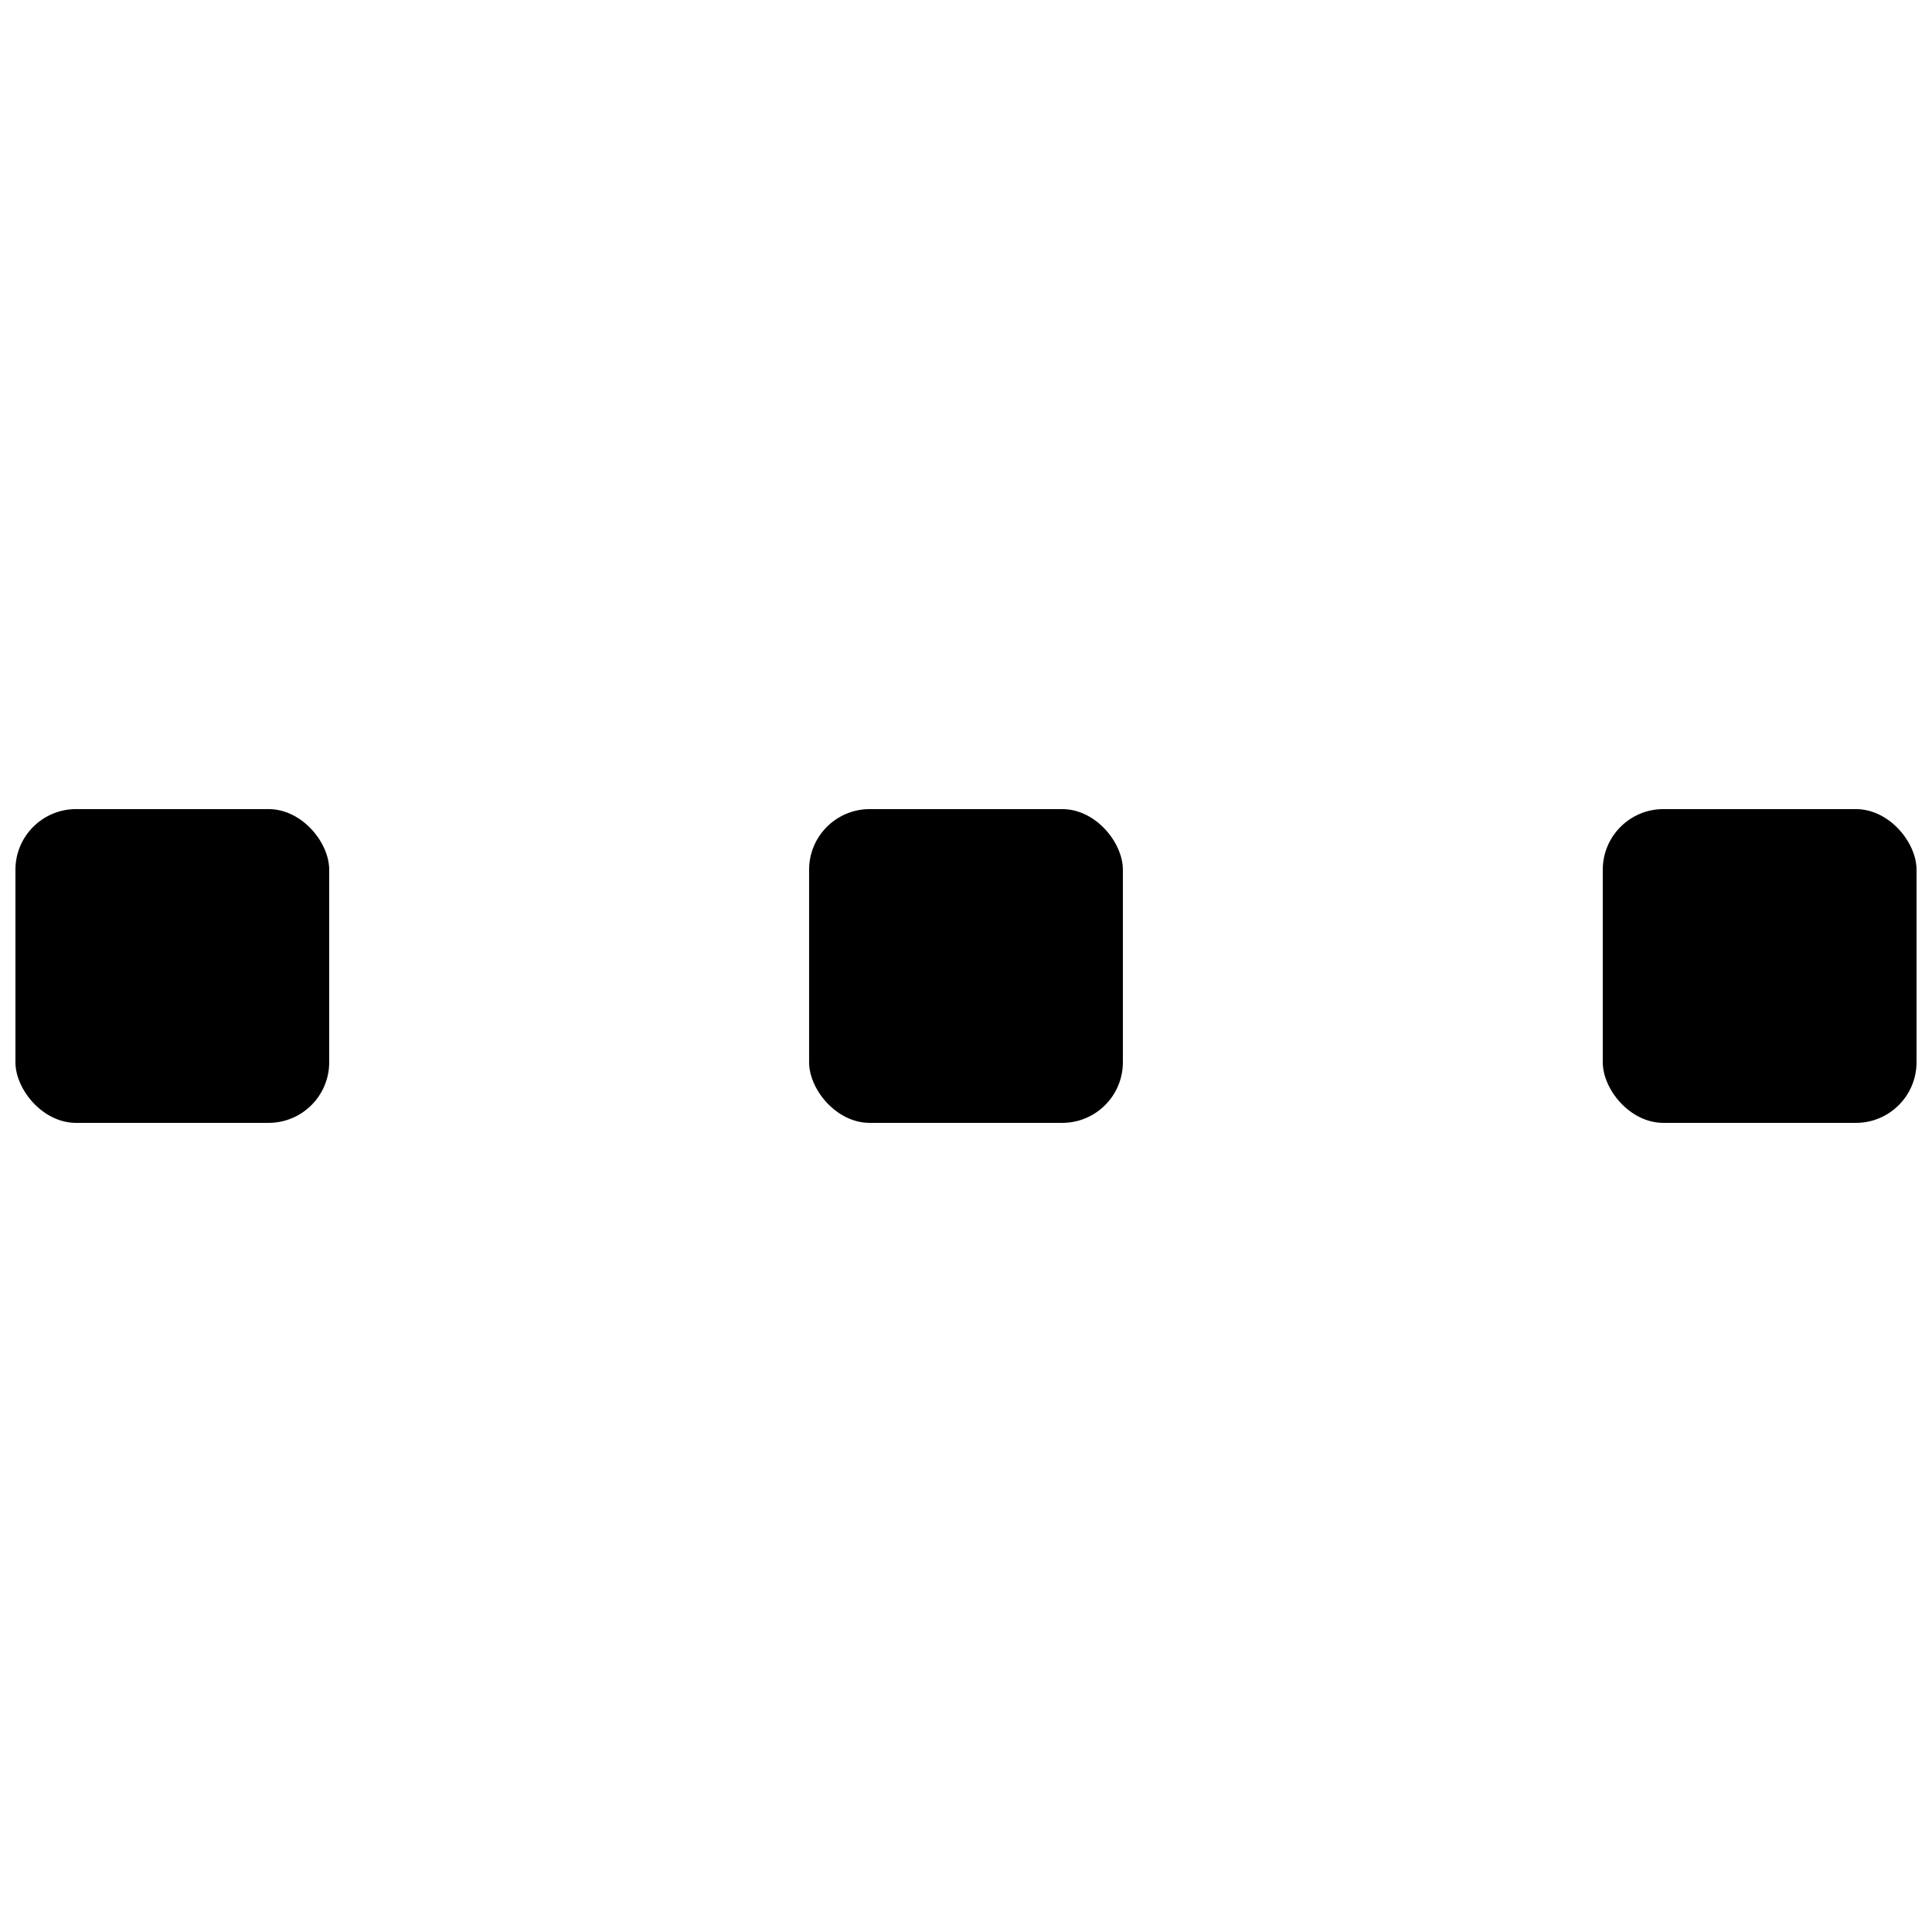 <?xml version="1.0" encoding="UTF-8"?>
<!-- Uploaded to: ICON Repo, www.svgrepo.com, Generator: ICON Repo Mixer Tools -->
<svg width="800px" height="800px" version="1.1" viewBox="144 144 512 512" xmlns="http://www.w3.org/2000/svg">
 <defs>
  <clipPath id="b">
   <path d="m148.09 358h83.906v84h-83.906z"/>
  </clipPath>
  <clipPath id="a">
   <path d="m568 358h83.902v84h-83.902z"/>
  </clipPath>
 </defs>
 <g clip-path="url(#b)">
  <path d="m164.16 358.42h51.012c8.875 0 16.07 8.875 16.07 16.07v51.012c0 8.875-7.195 16.07-16.07 16.07h-51.012c-8.875 0-16.07-8.875-16.07-16.07v-51.012c0-8.875 7.195-16.07 16.07-16.07z" fill-rule="evenodd"/>
 </g>
 <path d="m374.49 358.42h51.012c8.875 0 16.07 8.875 16.07 16.07v51.012c0 8.875-7.195 16.07-16.07 16.07h-51.012c-8.875 0-16.07-8.875-16.07-16.07v-51.012c0-8.875 7.195-16.07 16.07-16.07z" fill-rule="evenodd"/>
 <g clip-path="url(#a)">
  <path d="m584.82 358.42h51.012c8.875 0 16.07 8.875 16.07 16.07v51.012c0 8.875-7.195 16.07-16.07 16.07h-51.012c-8.875 0-16.07-8.875-16.07-16.07v-51.012c0-8.875 7.195-16.07 16.07-16.07z" fill-rule="evenodd"/>
 </g>
</svg>
